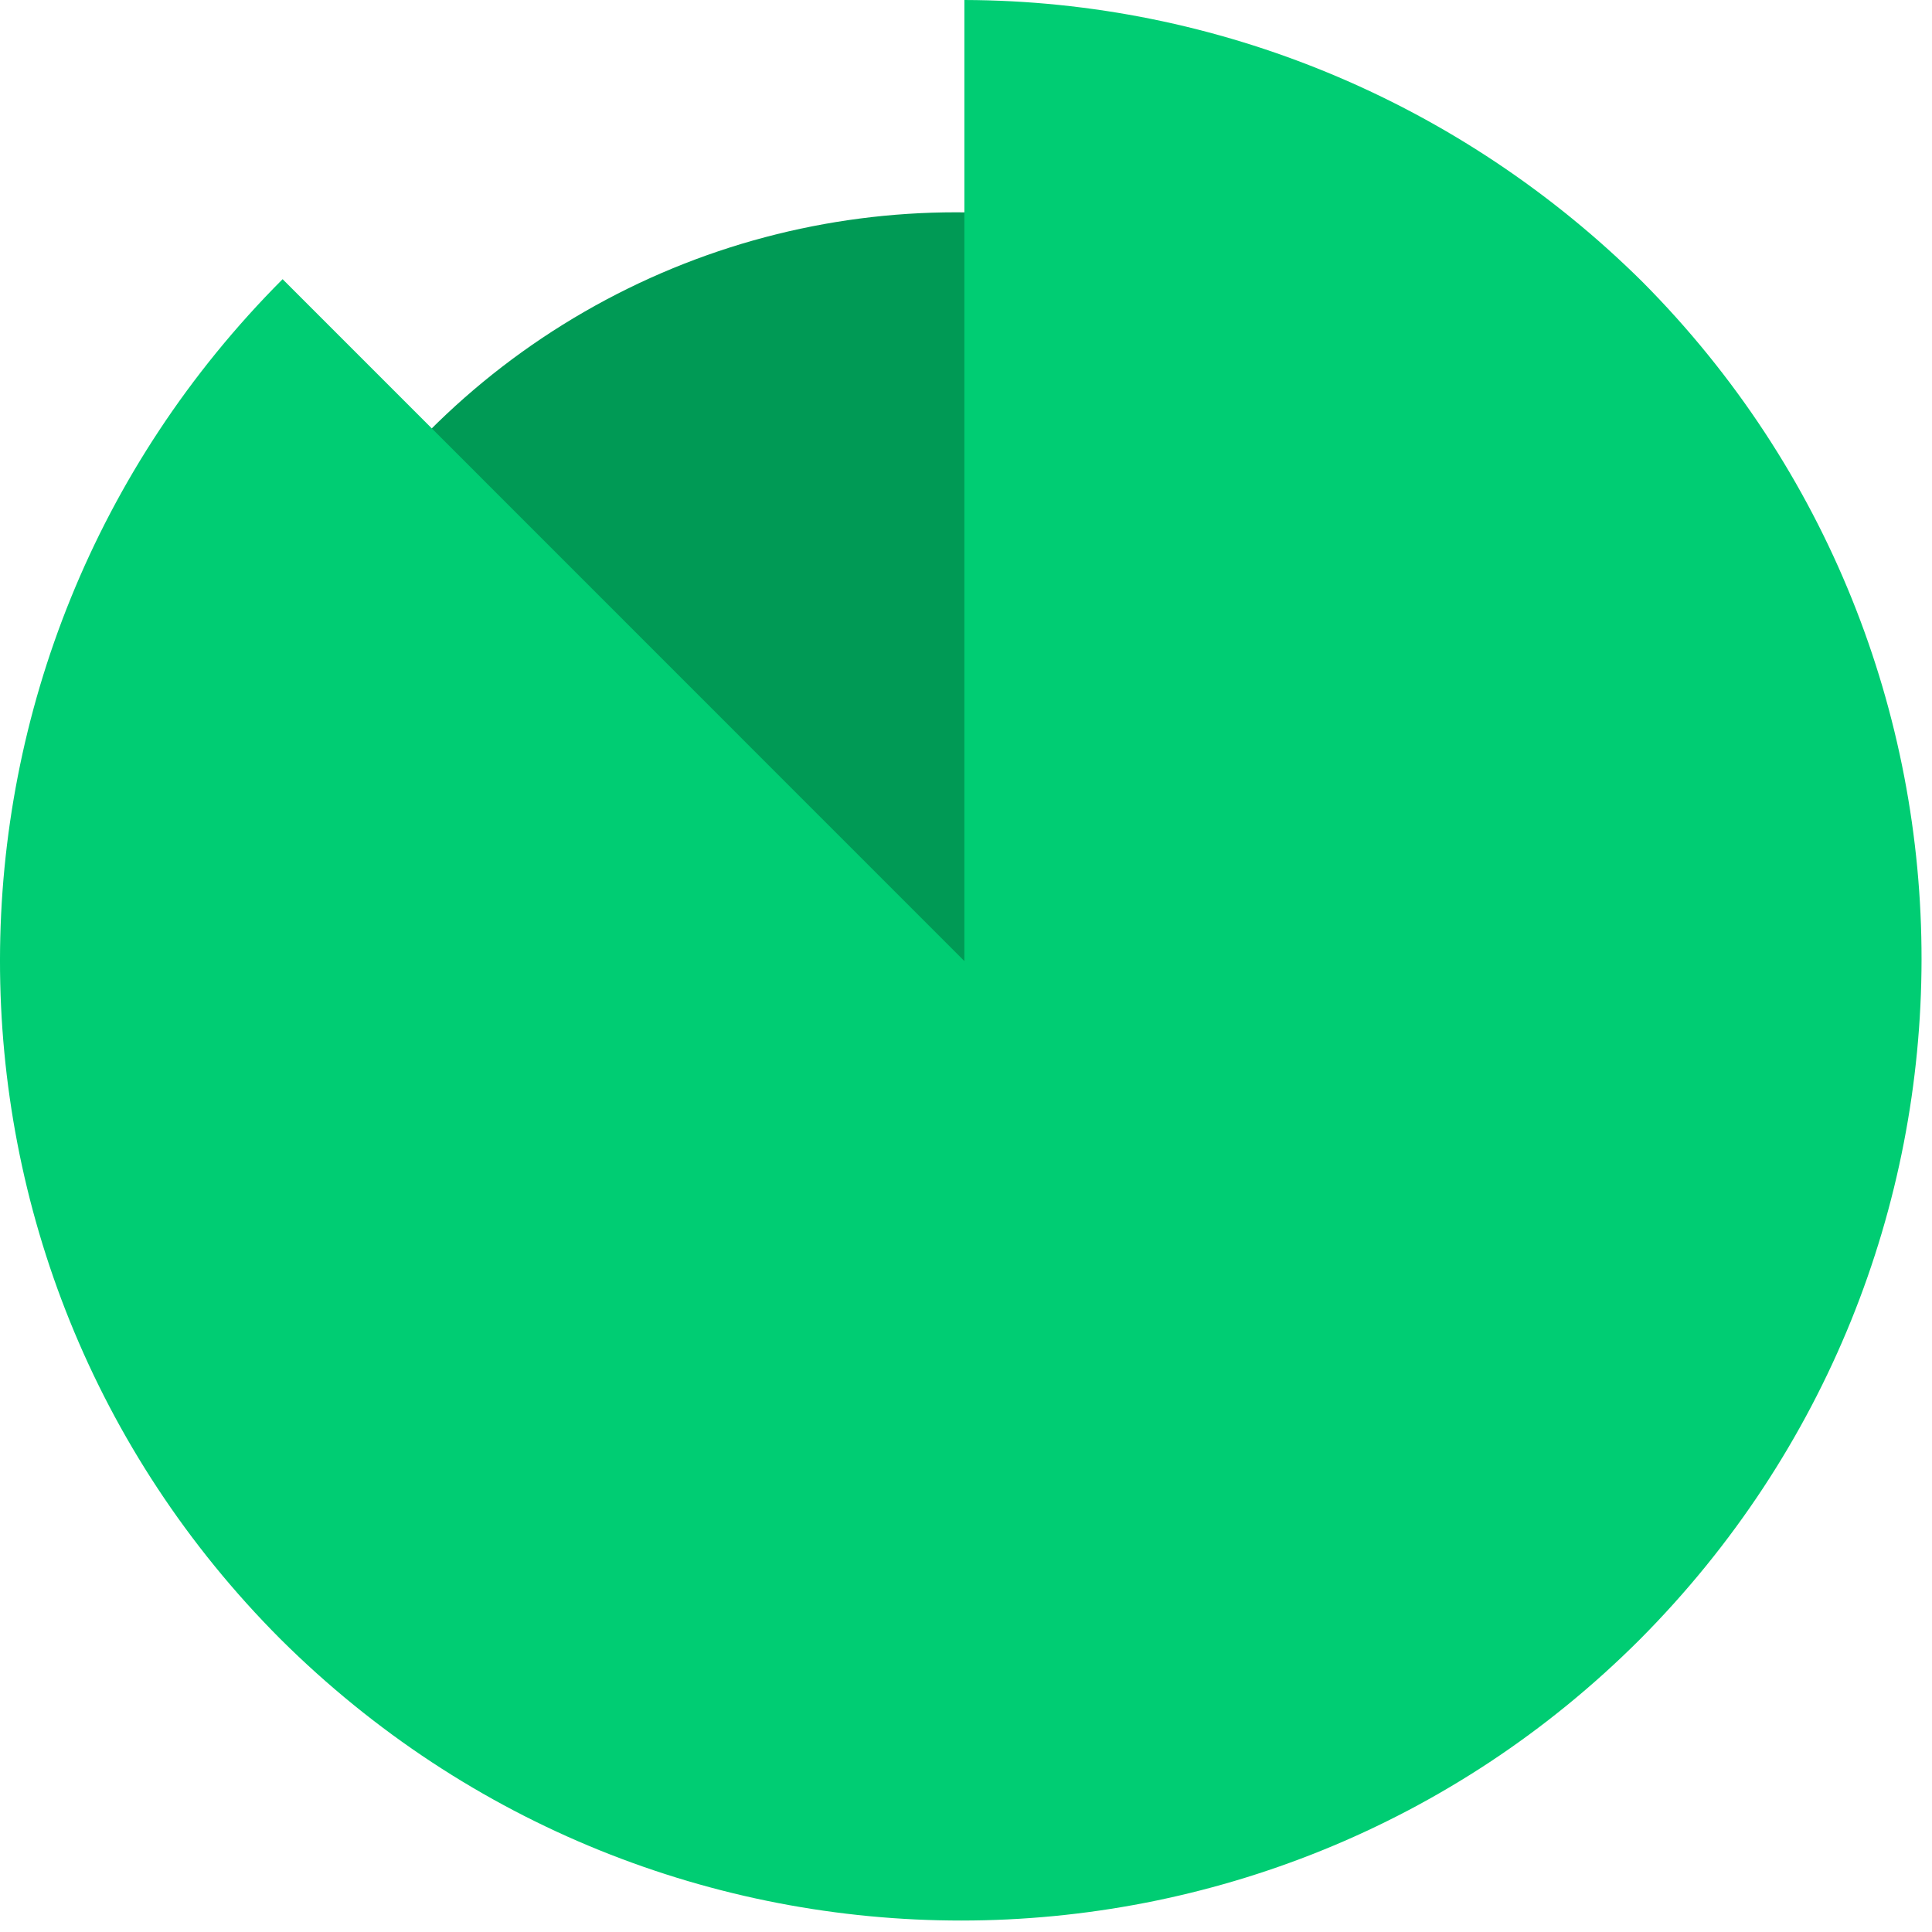 <svg xmlns="http://www.w3.org/2000/svg" viewBox="0 0 100 100"><g fill="none" fill-rule="evenodd"><ellipse cx="49.481" cy="49.451" fill="#009A55" rx="38.485" ry="38.462"/><path fill="#00CD73" fill-rule="nonzero" d="M49.916 0v49.745L14.628 14.45c-19.486 19.529-19.486 50.971-.11 70.39 19.56 19.447 50.988 19.398 70.378 0 19.399-19.513 19.399-50.855.11-70.258C75.606 5.273 63.036.037 49.916 0Z"/></g></svg>